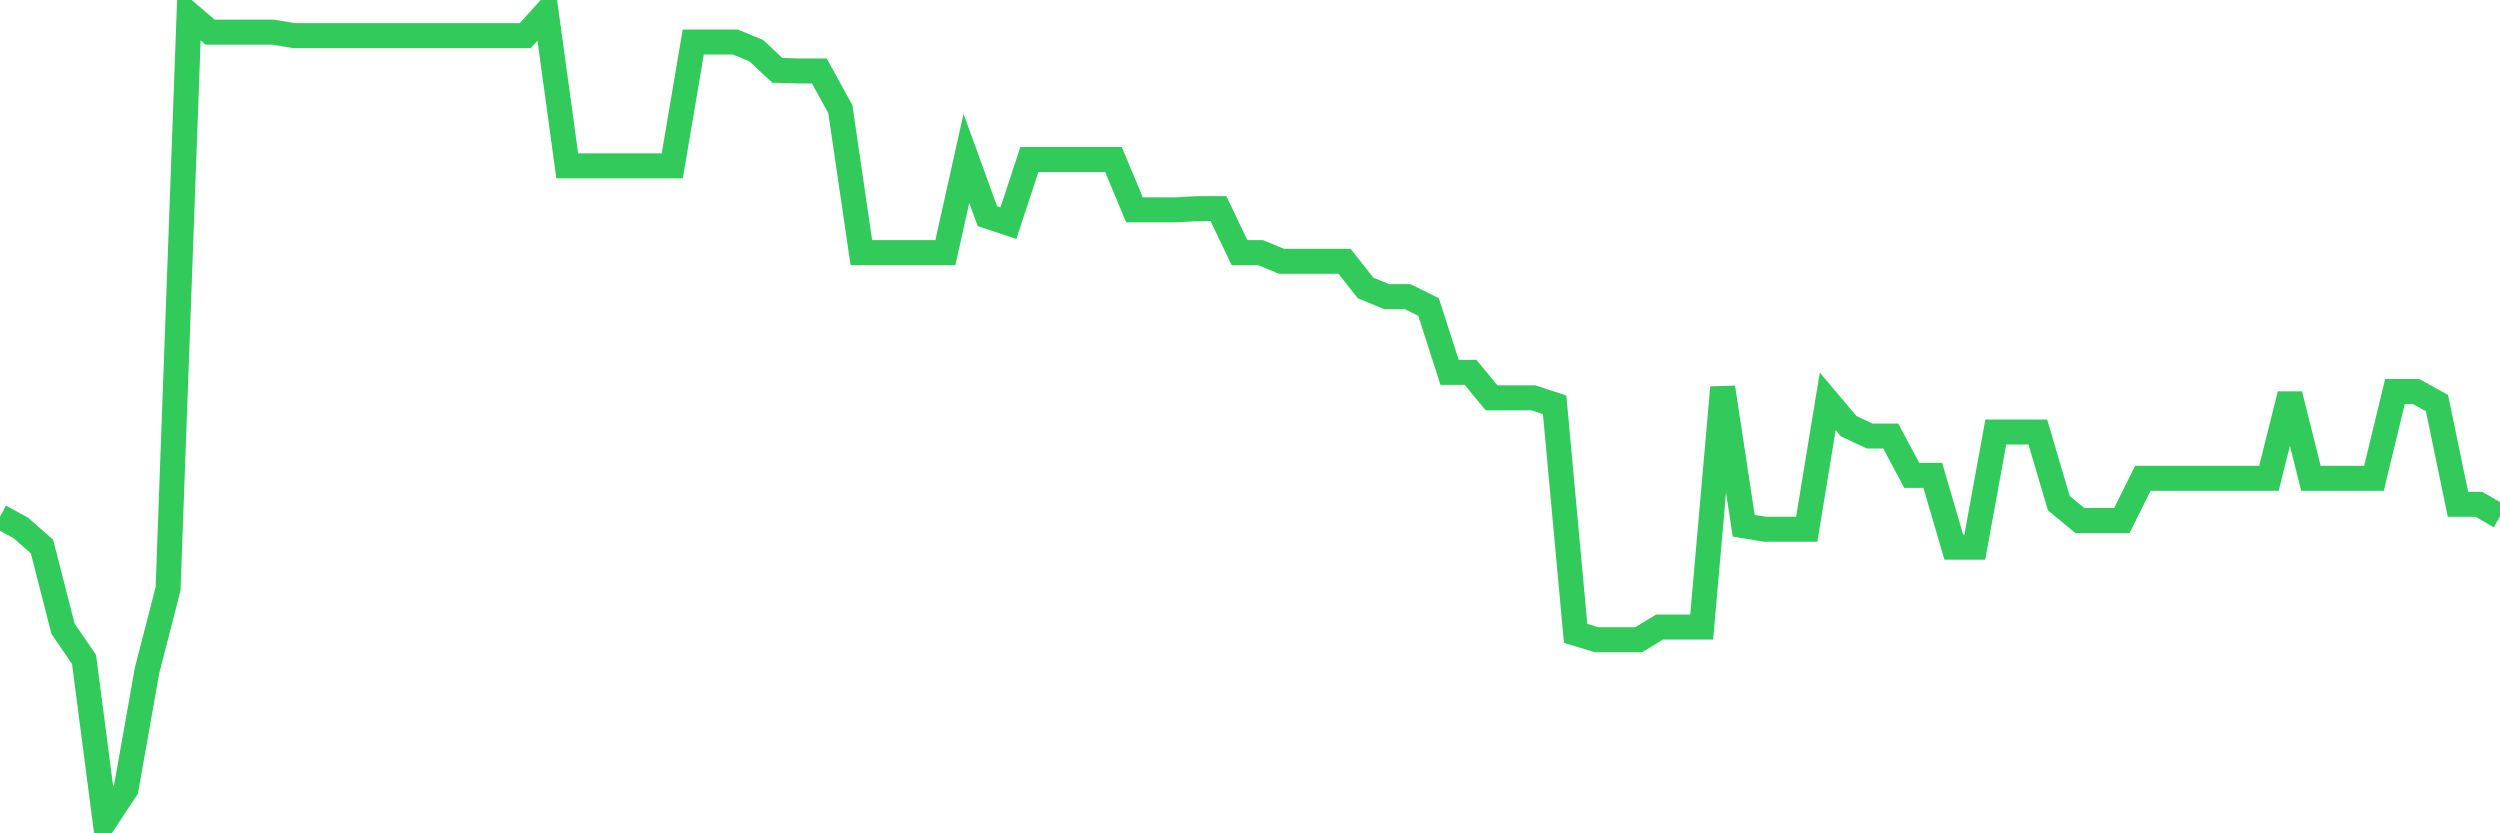 <svg
  xmlns="http://www.w3.org/2000/svg"
  xmlns:xlink="http://www.w3.org/1999/xlink"
  width="120"
  height="40"
  viewBox="0 0 120 40"
  preserveAspectRatio="none"
>
  <polyline
    points="0,24.791 1.008,25.346 2.017,26.235 3.025,30.179 4.034,31.651 5.042,39.4 6.05,37.872 7.059,32.179 8.067,28.263 9.076,0.683 10.084,1.544 11.092,1.544 12.101,1.544 13.109,1.544 14.118,1.711 15.126,1.711 16.134,1.711 17.143,1.711 18.151,1.711 19.16,1.711 20.168,1.711 21.176,1.711 22.185,1.711 23.193,1.711 24.202,1.711 25.21,1.711 26.218,0.6 27.227,7.96 28.235,7.96 29.244,7.96 30.252,7.96 31.261,7.96 32.269,7.96 33.277,2.016 34.286,2.016 35.294,2.016 36.303,2.433 37.311,3.377 38.319,3.405 39.328,3.405 40.336,5.238 41.345,12.126 42.353,12.126 43.361,12.126 44.37,12.126 45.378,12.126 46.387,7.599 47.395,10.376 48.403,10.71 49.412,7.655 50.42,7.655 51.429,7.655 52.437,7.655 53.445,7.655 54.454,10.071 55.462,10.071 56.471,10.071 57.479,10.015 58.487,10.015 59.496,12.126 60.504,12.126 61.513,12.543 62.521,12.543 63.529,12.543 64.538,12.543 65.546,13.82 66.555,14.237 67.563,14.237 68.571,14.737 69.58,17.875 70.588,17.875 71.597,19.097 72.605,19.097 73.613,19.097 74.622,19.431 75.63,30.401 76.639,30.707 77.647,30.707 78.655,30.707 79.664,30.096 80.672,30.096 81.681,30.096 82.689,18.597 83.697,25.235 84.706,25.402 85.714,25.402 86.723,25.402 87.731,19.264 88.739,20.458 89.748,20.93 90.756,20.93 91.765,22.819 92.773,22.819 93.782,26.263 94.79,26.263 95.798,20.736 96.807,20.736 97.815,20.736 98.824,24.152 99.832,24.985 100.84,24.985 101.849,24.985 102.857,22.958 103.866,22.958 104.874,22.958 105.882,22.958 106.891,22.958 107.899,22.958 108.908,22.958 109.916,18.931 110.924,22.958 111.933,22.958 112.941,22.958 113.95,22.958 114.958,18.792 115.966,18.792 116.975,19.347 117.983,24.208 118.992,24.208 120,24.791"
    fill="none"
    stroke="#32ca5b"
    stroke-width="1.2"
  >
  </polyline>
</svg>